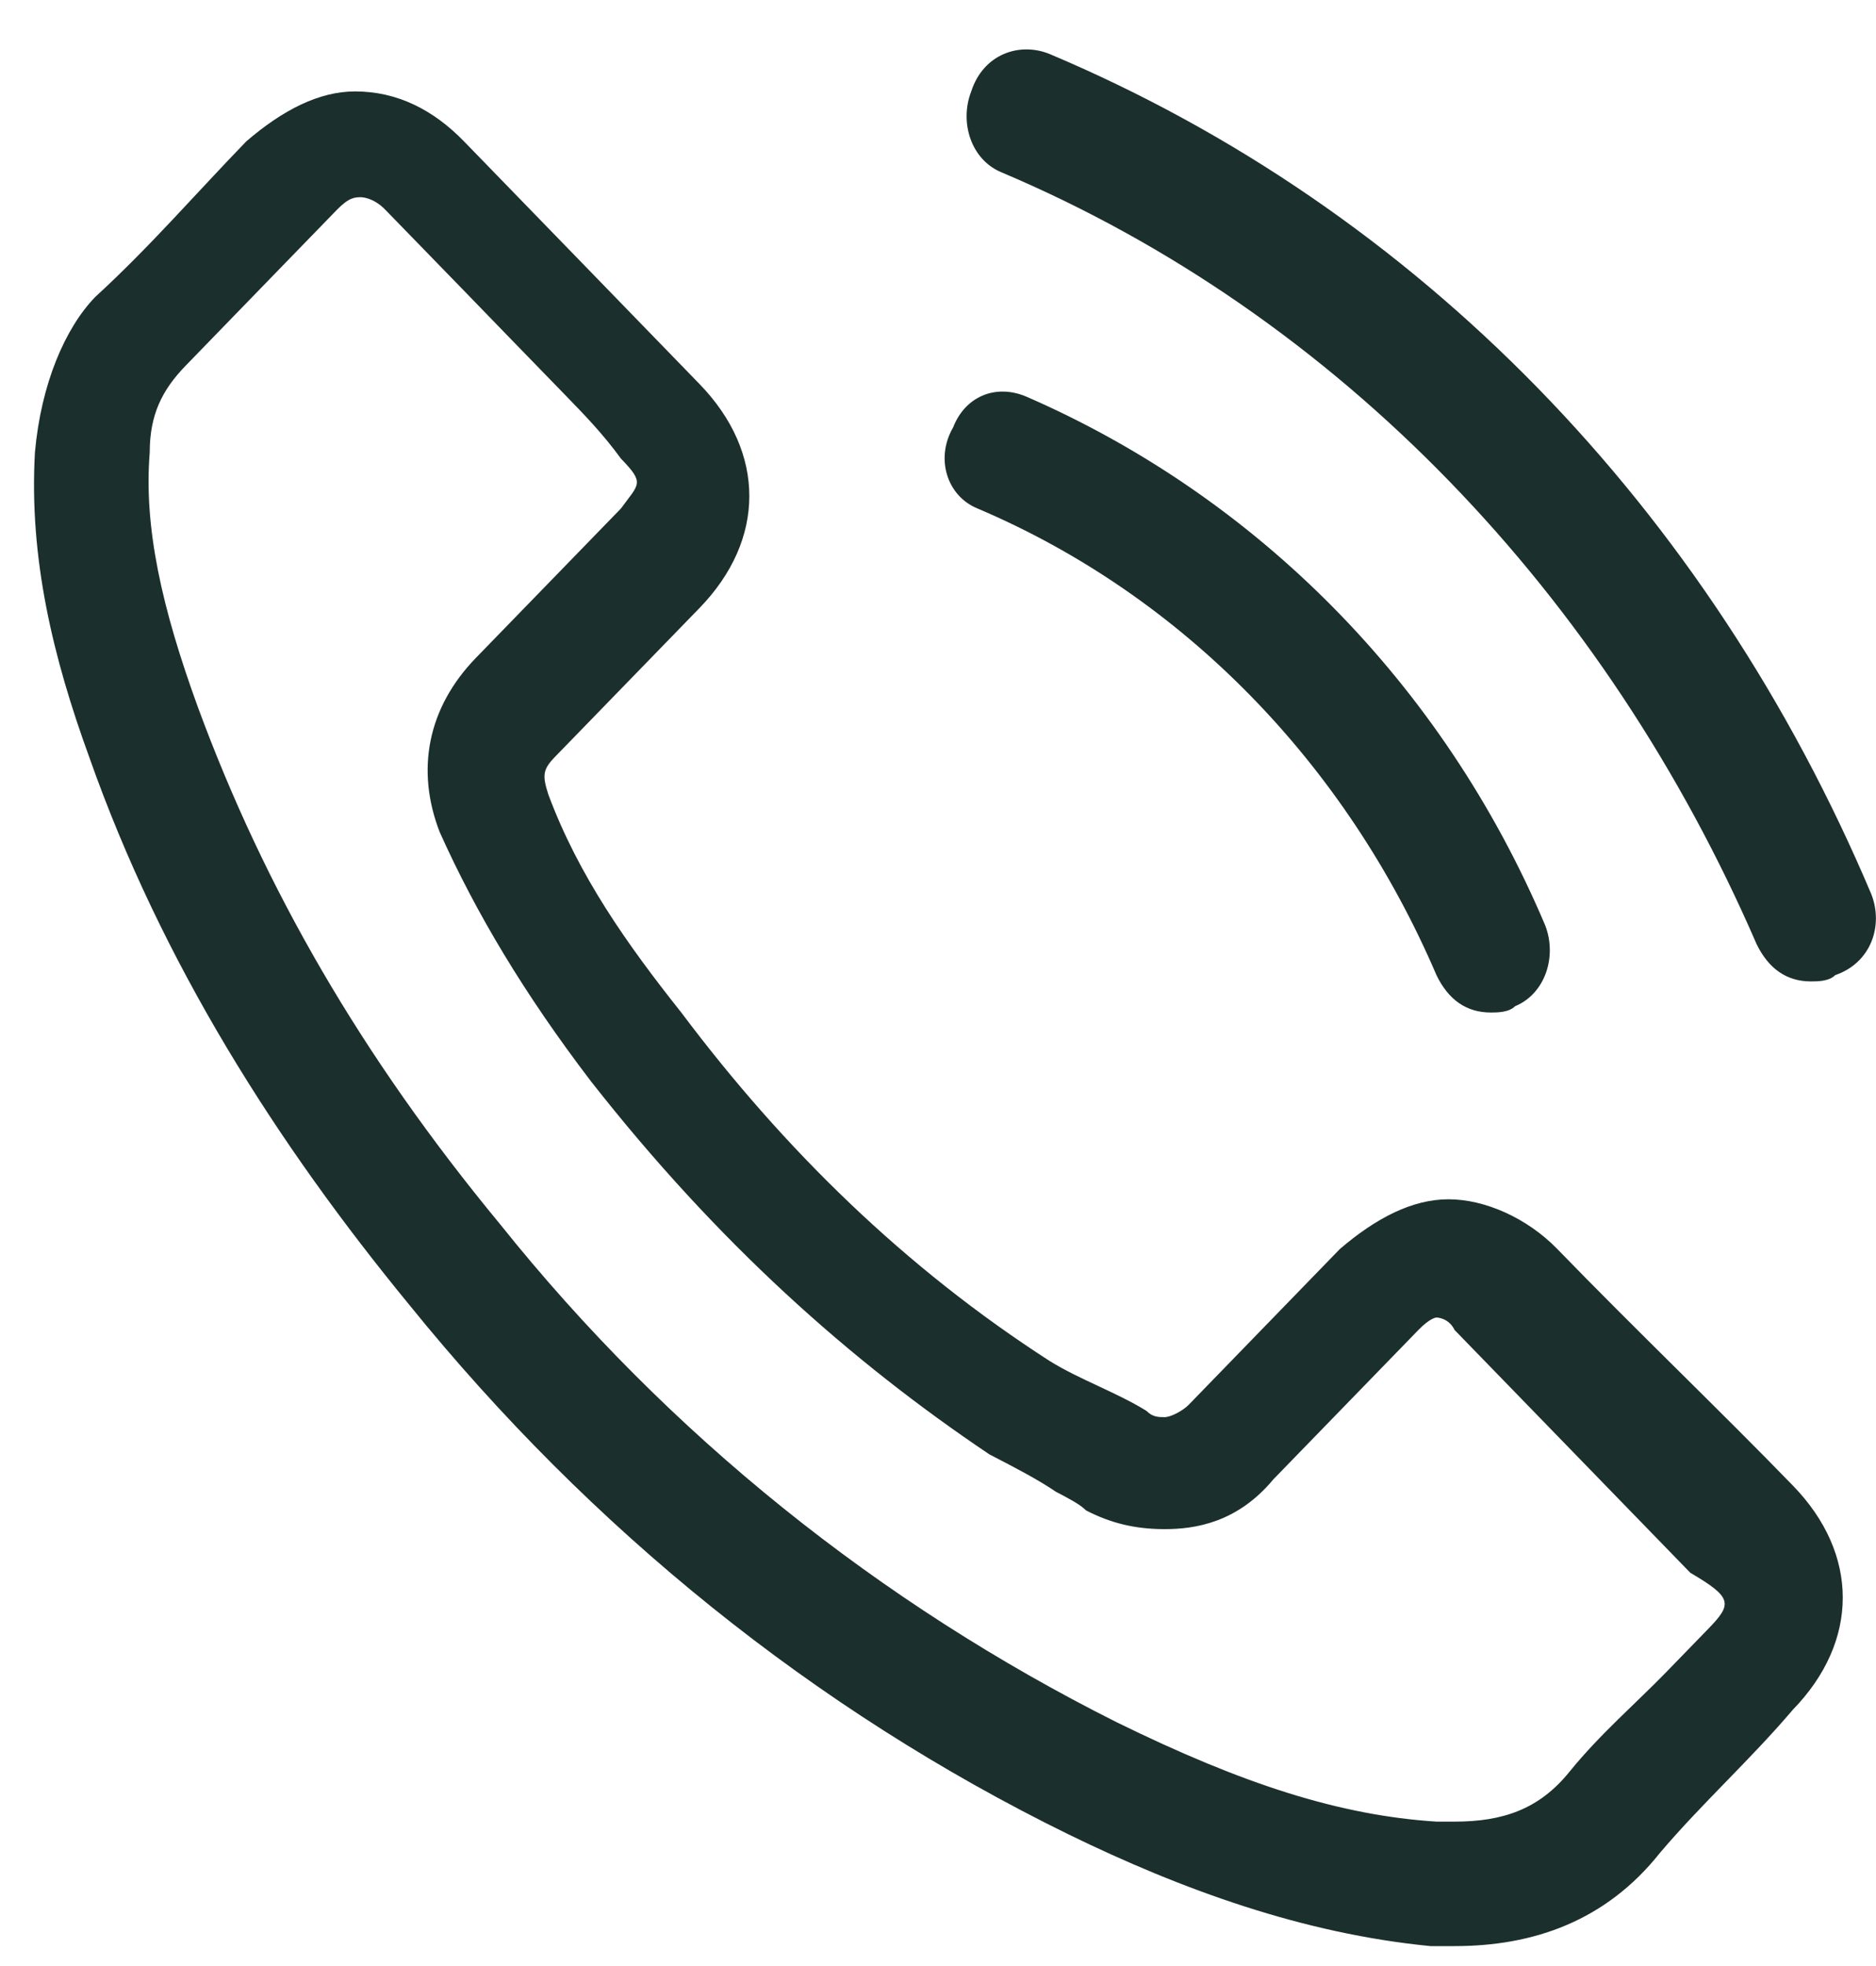 <svg width="21" height="22" viewBox="0 0 21 22" fill="none" xmlns="http://www.w3.org/2000/svg">
<path d="M20.948 10.007C19.122 5.689 15.876 2.346 11.751 0.605C11.413 0.466 11.007 0.605 10.872 1.023C10.737 1.371 10.872 1.789 11.21 1.928C14.997 3.53 17.973 6.664 19.663 10.564C19.799 10.843 20.002 10.982 20.272 10.982C20.34 10.982 20.475 10.982 20.543 10.912C20.948 10.773 21.084 10.355 20.948 10.007Z" fill="#1B2F2C"/>
<path d="M10.94 5.689C13.239 6.664 15.065 8.544 16.08 10.912C16.215 11.191 16.418 11.33 16.688 11.33C16.756 11.33 16.891 11.33 16.959 11.26C17.297 11.121 17.432 10.703 17.297 10.355C16.147 7.639 14.051 5.55 11.481 4.435C11.143 4.296 10.805 4.435 10.669 4.783C10.467 5.132 10.602 5.55 10.94 5.689Z" fill="#1B2F2C"/>
<path d="M17.433 13.977C17.095 13.629 16.621 13.42 16.215 13.42C15.81 13.42 15.404 13.629 14.998 13.977C14.457 14.534 13.916 15.091 13.308 15.718C13.24 15.788 13.105 15.858 13.037 15.858C12.97 15.858 12.902 15.858 12.834 15.788C12.496 15.579 12.09 15.44 11.752 15.231C10.129 14.186 8.777 12.863 7.627 11.331C7.018 10.565 6.477 9.799 6.139 8.893C6.072 8.684 6.072 8.615 6.207 8.475C6.748 7.918 7.289 7.361 7.83 6.804C8.574 6.038 8.574 5.063 7.83 4.297C7.424 3.879 6.951 3.391 6.545 2.973C6.072 2.486 5.666 2.068 5.193 1.581C4.854 1.232 4.449 1.023 3.975 1.023C3.57 1.023 3.164 1.232 2.758 1.581C2.217 2.138 1.676 2.765 1.067 3.322C0.729 3.67 0.459 4.297 0.391 5.063C0.324 6.247 0.594 7.361 1 8.475C1.811 10.774 3.096 12.793 4.584 14.604C6.613 17.111 9.115 19.131 11.955 20.524C13.24 21.151 14.592 21.638 16.013 21.777C16.08 21.777 16.215 21.777 16.283 21.777C17.162 21.777 17.974 21.499 18.582 20.733C19.056 20.175 19.597 19.688 20.07 19.131C20.814 18.365 20.814 17.39 20.07 16.624C19.259 15.788 18.312 14.883 17.433 13.977ZM19.123 18.226C18.988 18.365 18.785 18.574 18.65 18.713C18.312 19.061 17.906 19.409 17.568 19.827C17.23 20.245 16.824 20.384 16.283 20.384C16.215 20.384 16.148 20.384 16.08 20.384C14.998 20.315 13.916 19.967 12.496 19.27C9.859 17.947 7.492 16.067 5.598 13.699C4.043 11.818 2.961 9.938 2.217 7.918C1.811 6.804 1.608 5.899 1.676 5.063C1.676 4.645 1.811 4.366 2.082 4.088C2.42 3.74 2.758 3.391 3.096 3.043C3.299 2.834 3.502 2.625 3.772 2.347C3.908 2.207 3.975 2.207 4.043 2.207C4.043 2.207 4.178 2.207 4.313 2.347C4.584 2.625 4.922 2.973 5.193 3.252L5.666 3.74C5.869 3.948 6.139 4.227 6.342 4.436C6.545 4.645 6.748 4.854 6.951 5.132C7.221 5.411 7.154 5.411 6.951 5.69L6.748 5.899C6.275 6.386 5.801 6.874 5.328 7.361C4.787 7.918 4.652 8.615 4.922 9.311C5.328 10.216 5.869 11.122 6.613 12.097C8.033 13.908 9.521 15.231 11.076 16.275C11.347 16.415 11.617 16.554 11.82 16.693C11.955 16.763 12.09 16.833 12.158 16.902C12.428 17.041 12.699 17.111 13.037 17.111C13.375 17.111 13.849 17.041 14.254 16.554C14.795 15.997 15.336 15.44 15.877 14.883C16.013 14.743 16.08 14.743 16.08 14.743C16.08 14.743 16.215 14.743 16.283 14.883C17.162 15.788 18.041 16.693 18.921 17.599C19.394 17.877 19.394 17.947 19.123 18.226Z" fill="#1B2F2C"/>
</svg>
